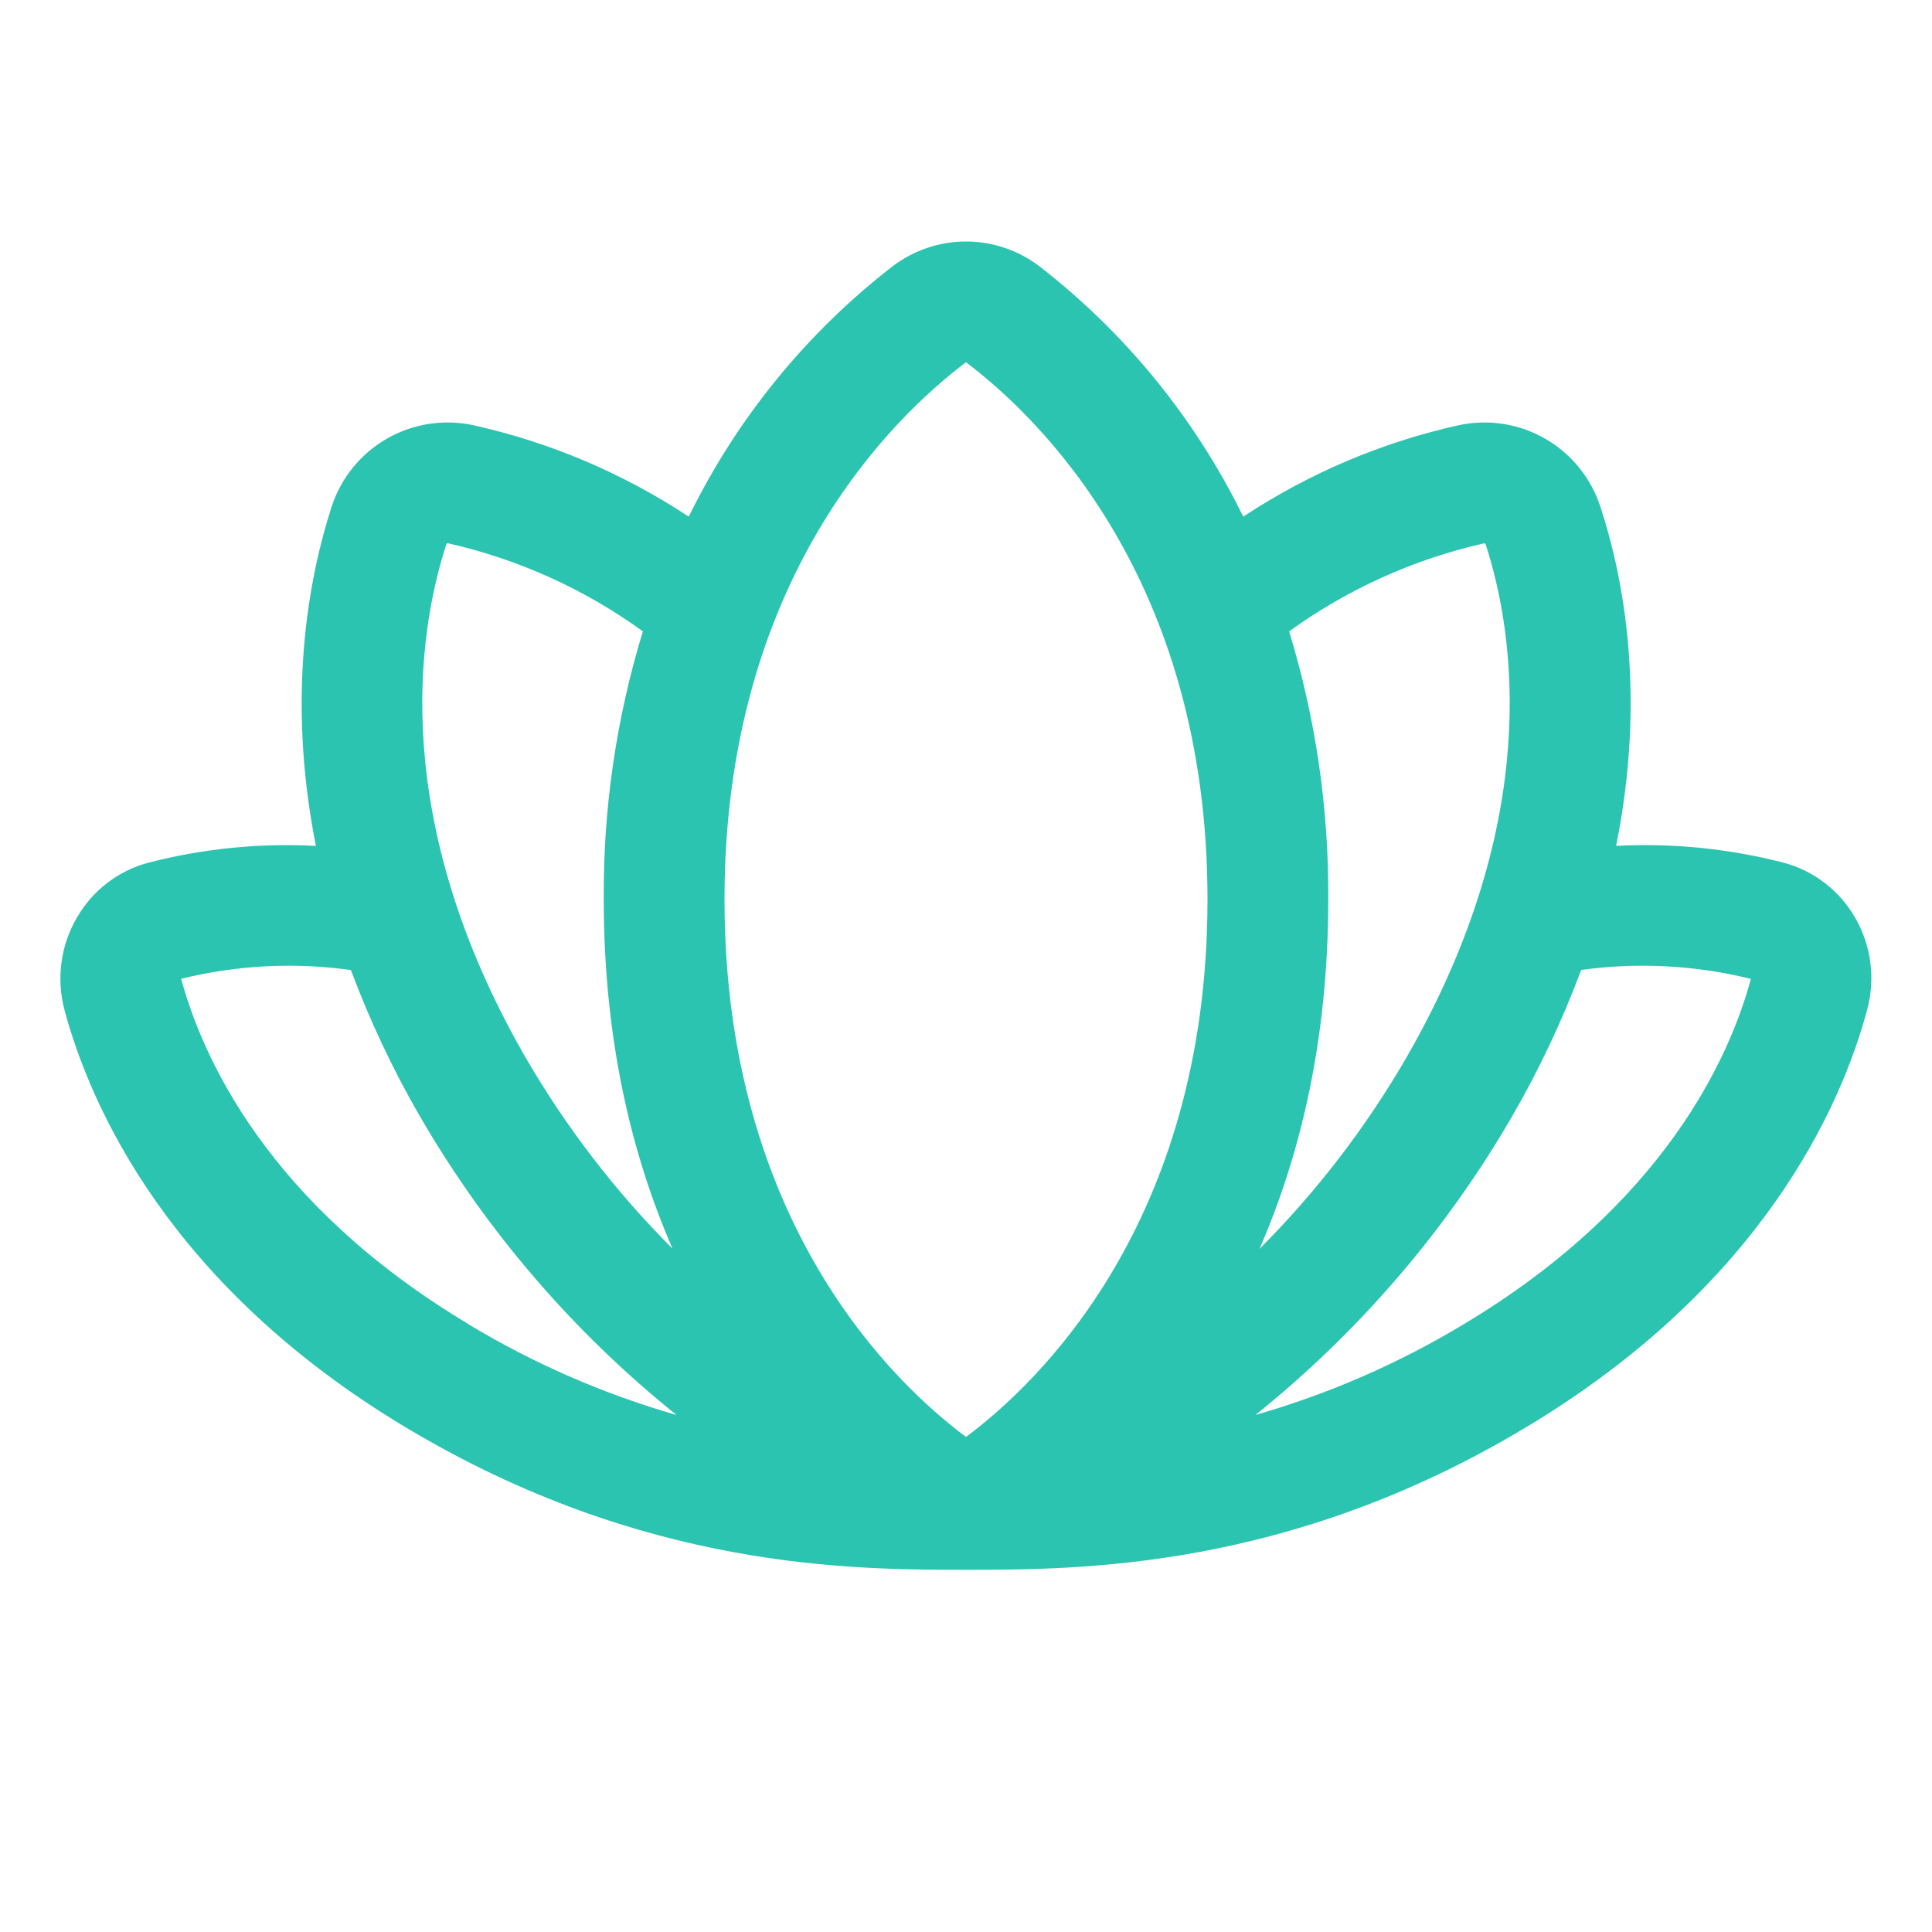 <?xml version="1.0" encoding="utf-8"?>
<svg width="24" height="24" viewBox="0 0 24 24" fill="none" xmlns="http://www.w3.org/2000/svg">
<path d="M23.047 11.403C22.951 11.235 22.823 11.087 22.669 10.969C22.516 10.851 22.341 10.765 22.154 10.716C21.476 10.541 20.775 10.471 20.076 10.508C20.451 8.647 20.169 7.175 19.883 6.302C19.768 5.943 19.524 5.64 19.199 5.452C18.873 5.263 18.489 5.203 18.121 5.282C17.167 5.494 16.26 5.879 15.444 6.418C14.847 5.198 13.978 4.132 12.903 3.301C12.642 3.106 12.326 3 12 3C11.674 3 11.358 3.106 11.097 3.301C10.022 4.131 9.153 5.198 8.556 6.418C7.74 5.879 6.833 5.494 5.879 5.282C5.511 5.203 5.127 5.263 4.801 5.452C4.476 5.64 4.232 5.943 4.117 6.302C3.836 7.175 3.555 8.646 3.924 10.508C3.225 10.471 2.524 10.541 1.846 10.716C1.659 10.765 1.484 10.851 1.331 10.969C1.177 11.087 1.049 11.235 0.953 11.403C0.853 11.575 0.788 11.765 0.763 11.963C0.737 12.16 0.751 12.361 0.803 12.553C1.121 13.732 2.097 15.973 5.053 17.739C8.009 19.506 10.606 19.5 12.005 19.5C13.403 19.5 16.005 19.5 18.942 17.739C21.898 15.973 22.874 13.732 23.192 12.553C23.245 12.361 23.26 12.161 23.235 11.963C23.21 11.766 23.146 11.575 23.047 11.403ZM5.544 6.763C5.545 6.758 5.548 6.754 5.552 6.752C5.556 6.749 5.561 6.748 5.566 6.749C6.438 6.946 7.261 7.318 7.986 7.843C7.656 8.922 7.492 10.044 7.5 11.172C7.5 12.929 7.853 14.36 8.354 15.511C7.642 14.799 7.027 13.996 6.522 13.125C4.833 10.183 5.184 7.875 5.544 6.763ZM5.826 16.452C3.325 14.96 2.514 13.13 2.25 12.159C2.94 11.989 3.656 11.952 4.359 12.05C4.594 12.679 4.881 13.288 5.217 13.869C6.042 15.291 7.123 16.549 8.405 17.578C7.498 17.317 6.63 16.939 5.822 16.452H5.826ZM12 17.85C11.125 17.199 9 15.203 9 11.172C9 7.191 11.098 5.179 12 4.5C12.902 5.181 15 7.192 15 11.174C15 15.203 12.875 17.199 12 17.85ZM16.014 7.843C16.739 7.319 17.562 6.947 18.434 6.75C18.439 6.749 18.444 6.75 18.448 6.753C18.452 6.755 18.454 6.759 18.456 6.764C18.816 7.875 19.167 10.183 17.478 13.125C16.974 13.998 16.358 14.801 15.646 15.514C16.147 14.364 16.5 12.932 16.5 11.175C16.508 10.046 16.344 8.923 16.014 7.843ZM21.75 12.161C21.49 13.122 20.681 14.956 18.179 16.452C17.371 16.939 16.503 17.317 15.596 17.577C16.878 16.548 17.959 15.291 18.784 13.868C19.12 13.287 19.407 12.678 19.642 12.049C20.345 11.952 21.061 11.99 21.75 12.16V12.161Z" fill="#2BC4B0"/>
</svg>
